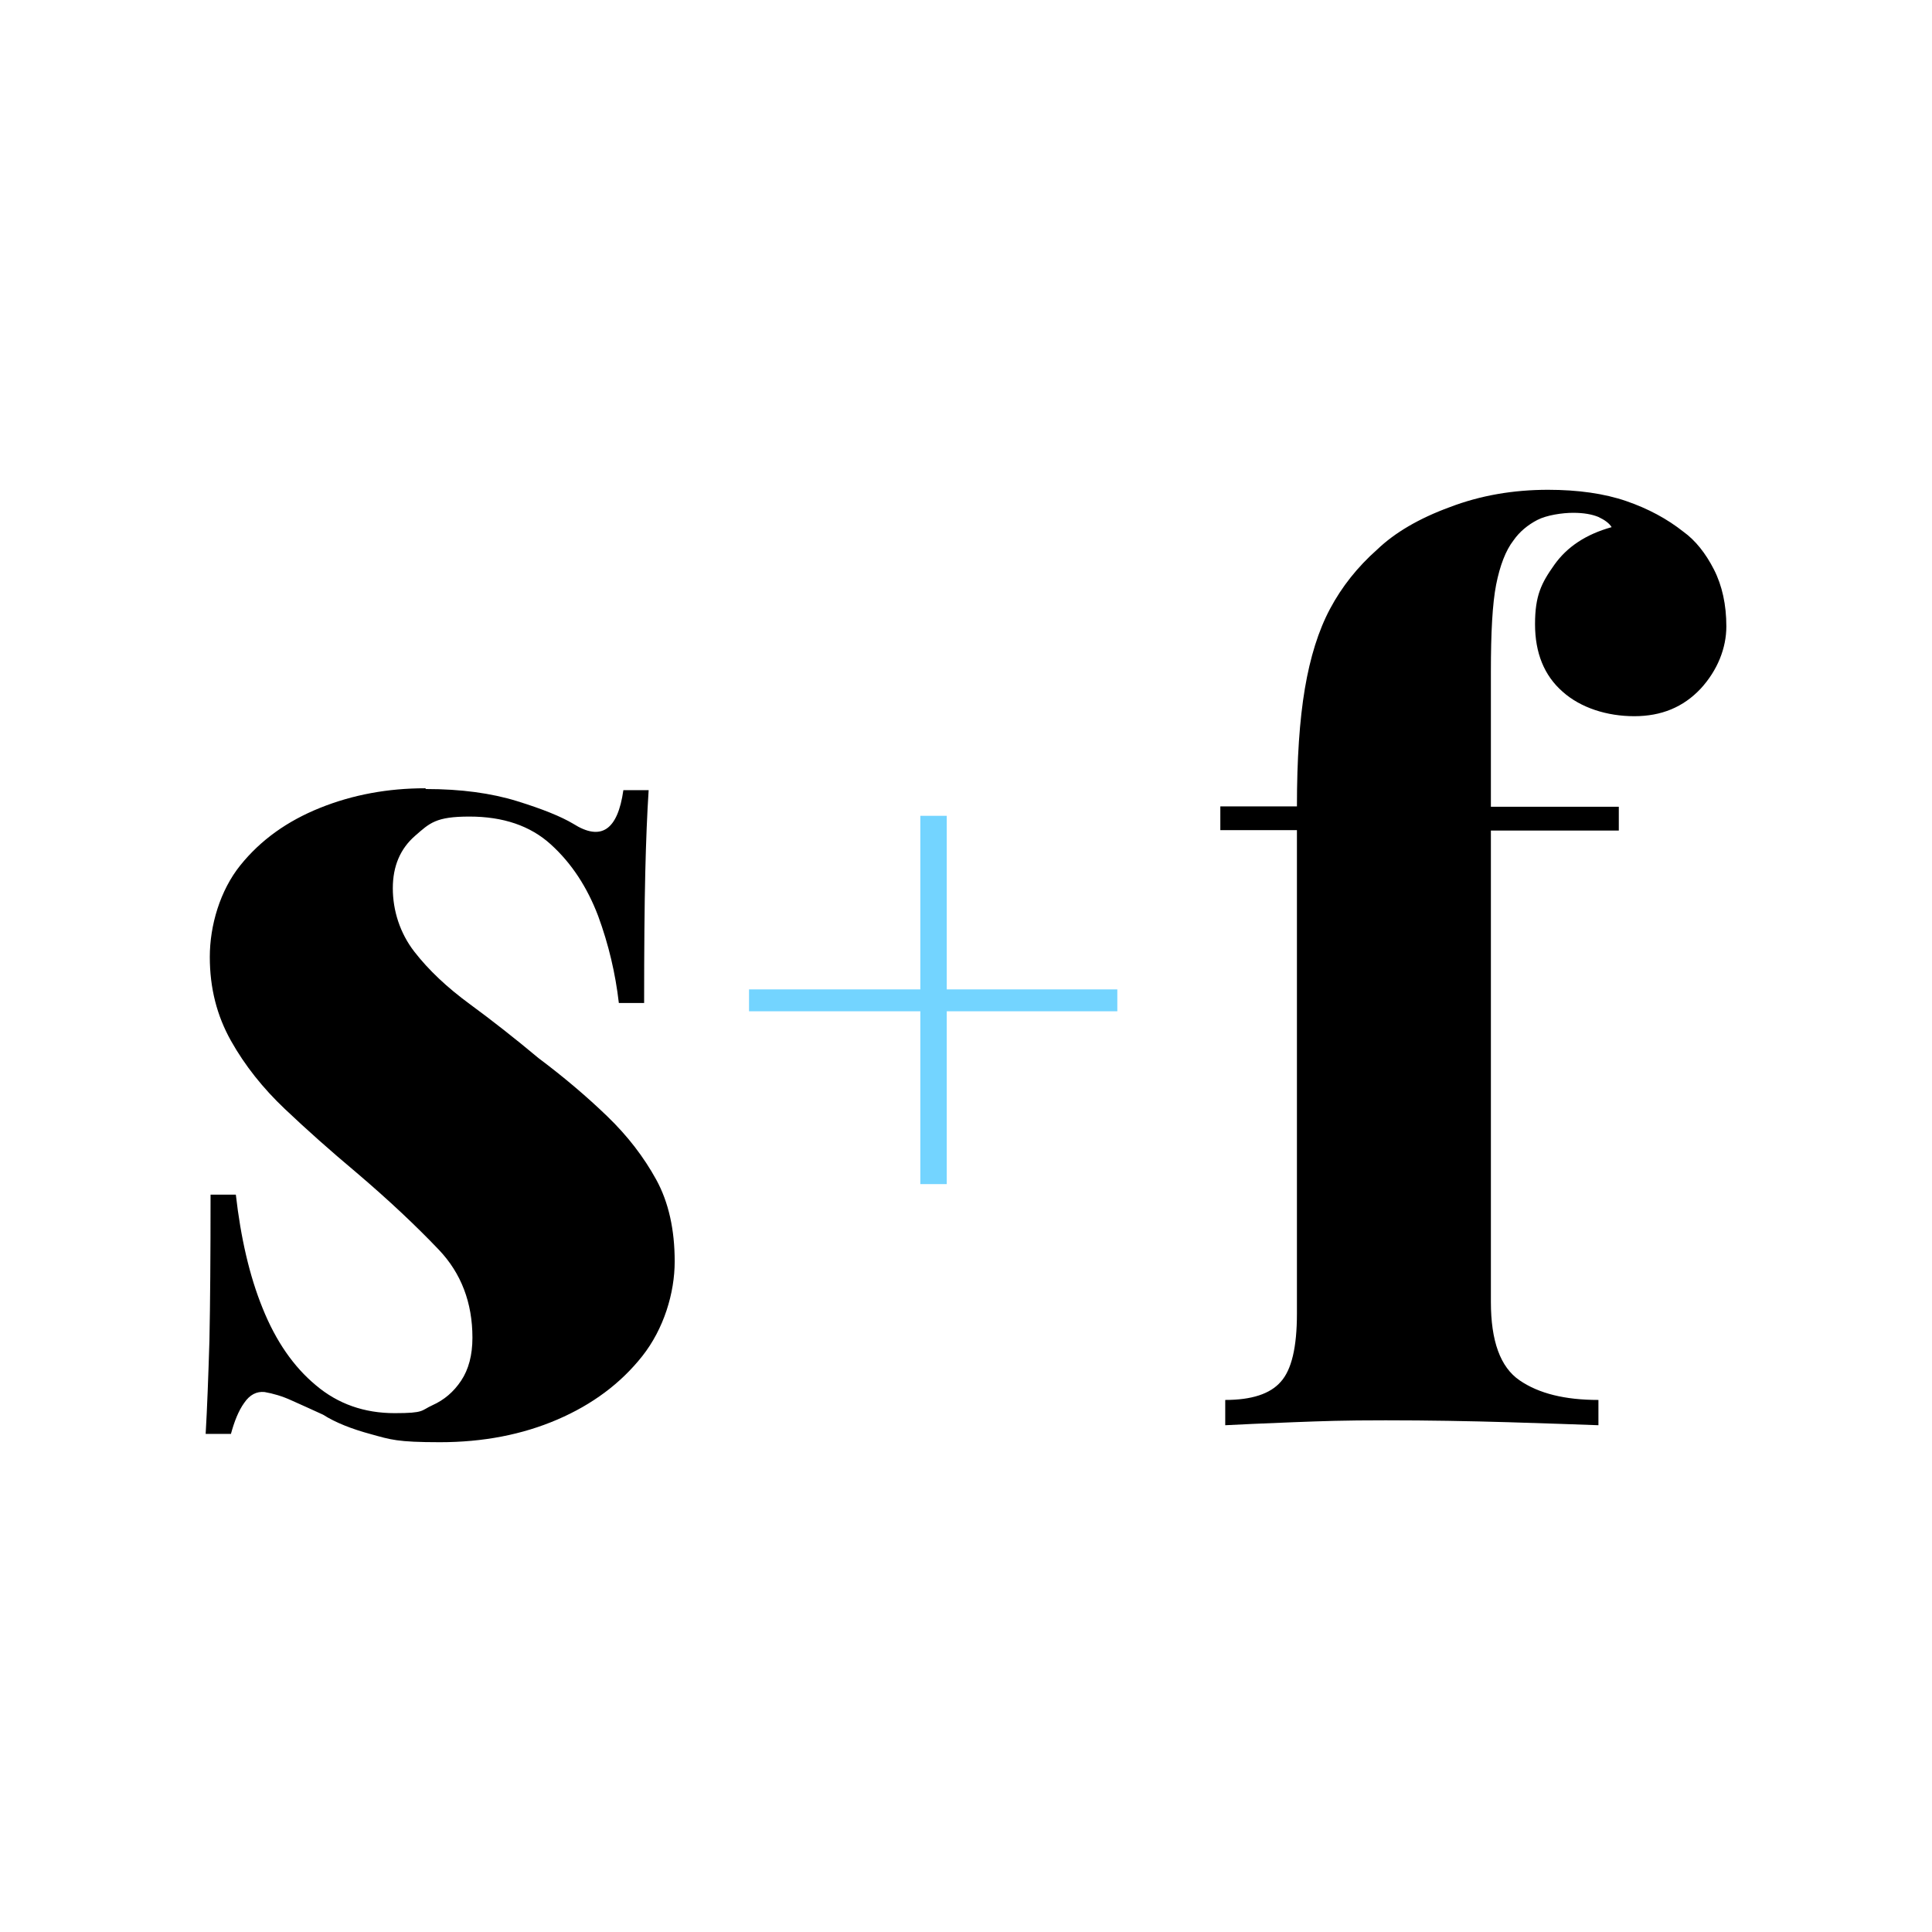 <svg xmlns="http://www.w3.org/2000/svg" id="Ebene_1" viewBox="0 0 512 512"><defs><style>      .st0 {        fill: #73d4ff;      }    </style></defs><path d="M112.9,209.1c9.3,0,17.3,1.1,24.1,3.2,6.8,2.1,11.7,4.1,14.9,6,7.4,4.7,11.8,1.7,13.3-8.9h6.7c-.4,6.1-.7,13.5-.9,22-.2,8.6-.3,20-.3,34.4h-6.7c-.9-7.8-2.7-15.5-5.5-23.1-2.9-7.6-7-13.9-12.5-18.9-5.5-5-12.7-7.4-21.6-7.4s-10.5,1.7-14.4,5.1c-3.9,3.4-5.9,8-5.9,13.9s1.9,11.9,5.7,16.8c3.8,4.9,8.7,9.5,14.7,13.9,6,4.4,12.1,9.2,18.2,14.3,6.8,5.1,12.8,10.2,18.2,15.4,5.4,5.2,9.7,10.8,13,16.8,3.3,6,4.9,13.3,4.9,21.7s-2.9,17.9-8.6,25.1c-5.7,7.2-13.2,12.8-22.5,16.8-9.3,4-19.7,6-31.1,6s-13.1-.7-18.2-2.1c-5.2-1.4-9.5-3.1-12.8-5.2-3.2-1.5-6-2.7-8.4-3.8-2.4-1.1-4.8-1.8-7.1-2.2-2.1-.2-3.9.7-5.4,2.9-1.5,2.1-2.6,4.9-3.5,8.2h-6.7c.4-6.8.7-15,1-24.7.2-9.7.3-22.6.3-38.7h6.7c1.3,11.4,3.6,21.5,7.1,30.1,3.5,8.7,8.2,15.5,14.1,20.4,5.9,5,12.9,7.4,20.9,7.4s6.9-.7,10-2.1c3.1-1.4,5.6-3.5,7.6-6.5,2-3,3-6.8,3-11.4,0-9.3-3-17.1-8.9-23.3-5.9-6.2-13.2-13.1-21.9-20.5-6.8-5.7-13.1-11.3-18.9-16.8-5.8-5.5-10.6-11.5-14.3-18.1-3.7-6.6-5.6-13.9-5.6-22.2s2.7-17.6,8.1-24.3c5.4-6.7,12.4-11.7,21.1-15.2,8.7-3.5,18-5.2,27.9-5.2Z"></path><path class="st0" d="M250.9,216.2v46h45.2v5.8h-45.2v45.8h-7v-45.8h-45.4v-5.8h45.4v-46h7Z"></path><path d="M410.2,129.8c8,0,15,1,20.8,3,5.8,2,10.8,4.7,15.1,8.1,3.2,2.3,5.9,5.7,8.1,10,2.2,4.3,3.3,9.4,3.3,15.1s-2.3,11.6-6.8,16.5c-4.6,4.9-10.4,7.3-17.6,7.3s-14.2-2.2-19-6.5c-4.9-4.3-7.3-10.3-7.3-17.9s1.7-10.9,5.1-15.7c3.4-4.8,8.4-8.1,15.2-10-.6-1-1.8-1.9-3.5-2.7-1.7-.7-3.9-1.1-6.7-1.1s-7,.6-9.5,1.9-4.7,3.1-6.3,5.4c-2.1,2.7-3.6,6.7-4.6,11.7-1,5.1-1.4,12.8-1.4,23.1v35.8h33.9v6.3h-33.9v124.9c0,10.4,2.5,17.3,7.6,20.8,5.1,3.5,12,5.2,20.9,5.2v6.7c-5.7-.2-13.7-.5-23.9-.8-10.3-.3-21.1-.5-32.5-.5s-16.4.2-24.4.5c-8,.3-14.1.6-18.1.8v-6.7c7,0,11.9-1.6,14.7-4.8,2.9-3.2,4.3-9.2,4.3-18.1v-128.1h-20.3v-6.3h20.3c0-12.5.7-22.9,2.1-31.2,1.4-8.3,3.6-15.4,6.7-21.2,3.1-5.8,7.2-11,12.5-15.7,4.6-4.4,11-8.2,19.2-11.2,8.1-3.1,16.8-4.6,26.1-4.6Z"></path></svg>